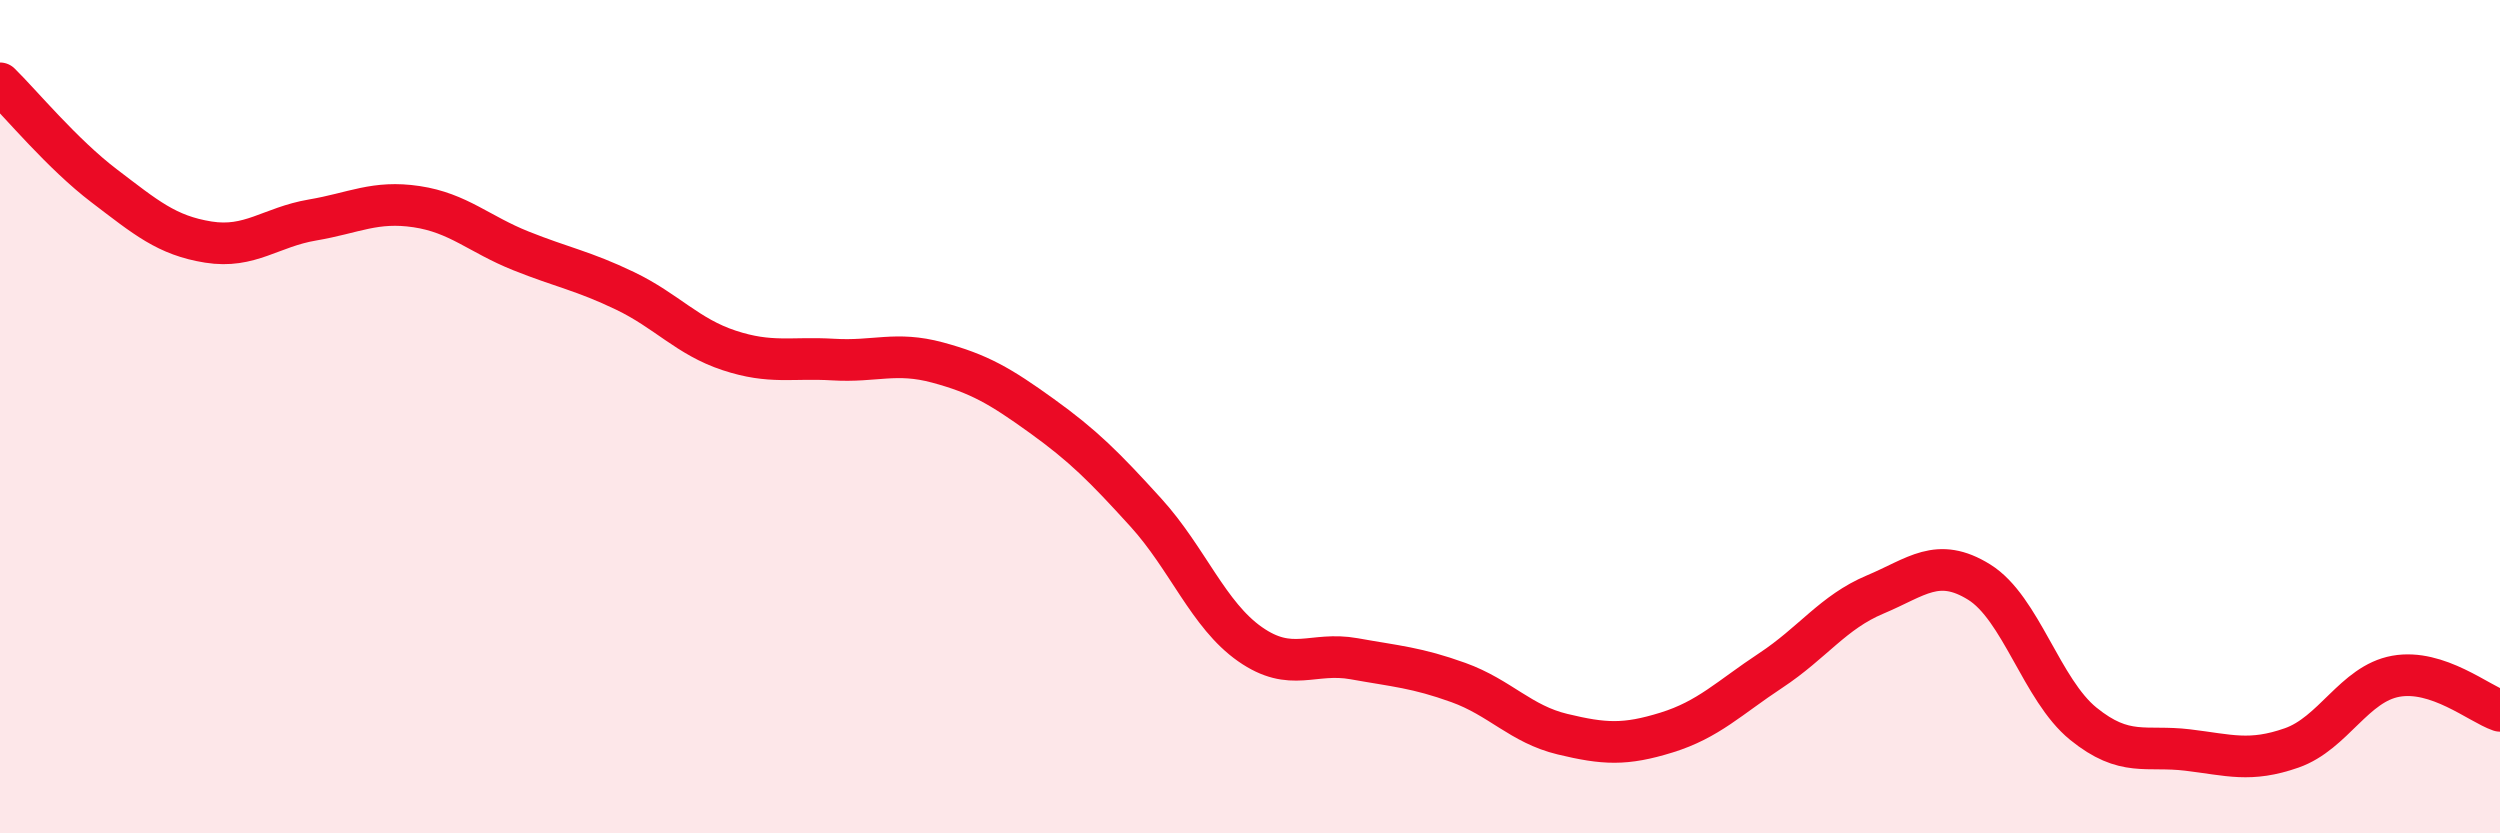 
    <svg width="60" height="20" viewBox="0 0 60 20" xmlns="http://www.w3.org/2000/svg">
      <path
        d="M 0,2 C 0.5,2.49 1.5,3.7 2.5,4.46 C 3.5,5.22 4,5.65 5,5.81 C 6,5.97 6.5,5.45 7.5,5.28 C 8.5,5.11 9,4.81 10,4.96 C 11,5.11 11.5,5.62 12.5,6.02 C 13.5,6.42 14,6.5 15,6.98 C 16,7.46 16.5,8.08 17.5,8.41 C 18.5,8.74 19,8.57 20,8.63 C 21,8.69 21.5,8.43 22.5,8.7 C 23.5,8.97 24,9.26 25,9.98 C 26,10.7 26.5,11.2 27.5,12.3 C 28.5,13.4 29,14.76 30,15.46 C 31,16.16 31.5,15.63 32.5,15.81 C 33.5,15.99 34,16.02 35,16.38 C 36,16.74 36.5,17.38 37.5,17.62 C 38.5,17.86 39,17.89 40,17.58 C 41,17.27 41.5,16.75 42.5,16.09 C 43.5,15.43 44,14.69 45,14.27 C 46,13.85 46.5,13.35 47.5,13.97 C 48.5,14.59 49,16.56 50,17.37 C 51,18.18 51.5,17.88 52.5,18 C 53.5,18.12 54,18.3 55,17.95 C 56,17.6 56.5,16.41 57.5,16.23 C 58.5,16.05 59.5,16.89 60,17.06L60 20L0 20Z"
        fill="#EB0A25"
        opacity="0.1"
        stroke-linecap="round"
        stroke-linejoin="round"
      />
      <path
        d="M 0,2 C 0.5,2.49 1.5,3.7 2.5,4.46 C 3.5,5.22 4,5.65 5,5.81 C 6,5.97 6.5,5.45 7.5,5.28 C 8.5,5.11 9,4.81 10,4.96 C 11,5.11 11.5,5.62 12.5,6.02 C 13.5,6.42 14,6.5 15,6.98 C 16,7.46 16.5,8.08 17.5,8.41 C 18.5,8.74 19,8.57 20,8.63 C 21,8.69 21.5,8.43 22.5,8.7 C 23.5,8.97 24,9.26 25,9.98 C 26,10.7 26.5,11.2 27.5,12.3 C 28.5,13.4 29,14.76 30,15.46 C 31,16.16 31.5,15.63 32.5,15.81 C 33.5,15.99 34,16.02 35,16.38 C 36,16.74 36.5,17.38 37.5,17.62 C 38.5,17.86 39,17.89 40,17.58 C 41,17.27 41.5,16.75 42.5,16.09 C 43.5,15.43 44,14.69 45,14.27 C 46,13.85 46.5,13.35 47.5,13.97 C 48.5,14.59 49,16.56 50,17.37 C 51,18.18 51.5,17.88 52.5,18 C 53.5,18.12 54,18.3 55,17.95 C 56,17.6 56.5,16.41 57.5,16.23 C 58.5,16.05 59.5,16.89 60,17.06"
        stroke="#EB0A25"
        stroke-width="1"
        fill="none"
        stroke-linecap="round"
        stroke-linejoin="round"
      />
    </svg>
  